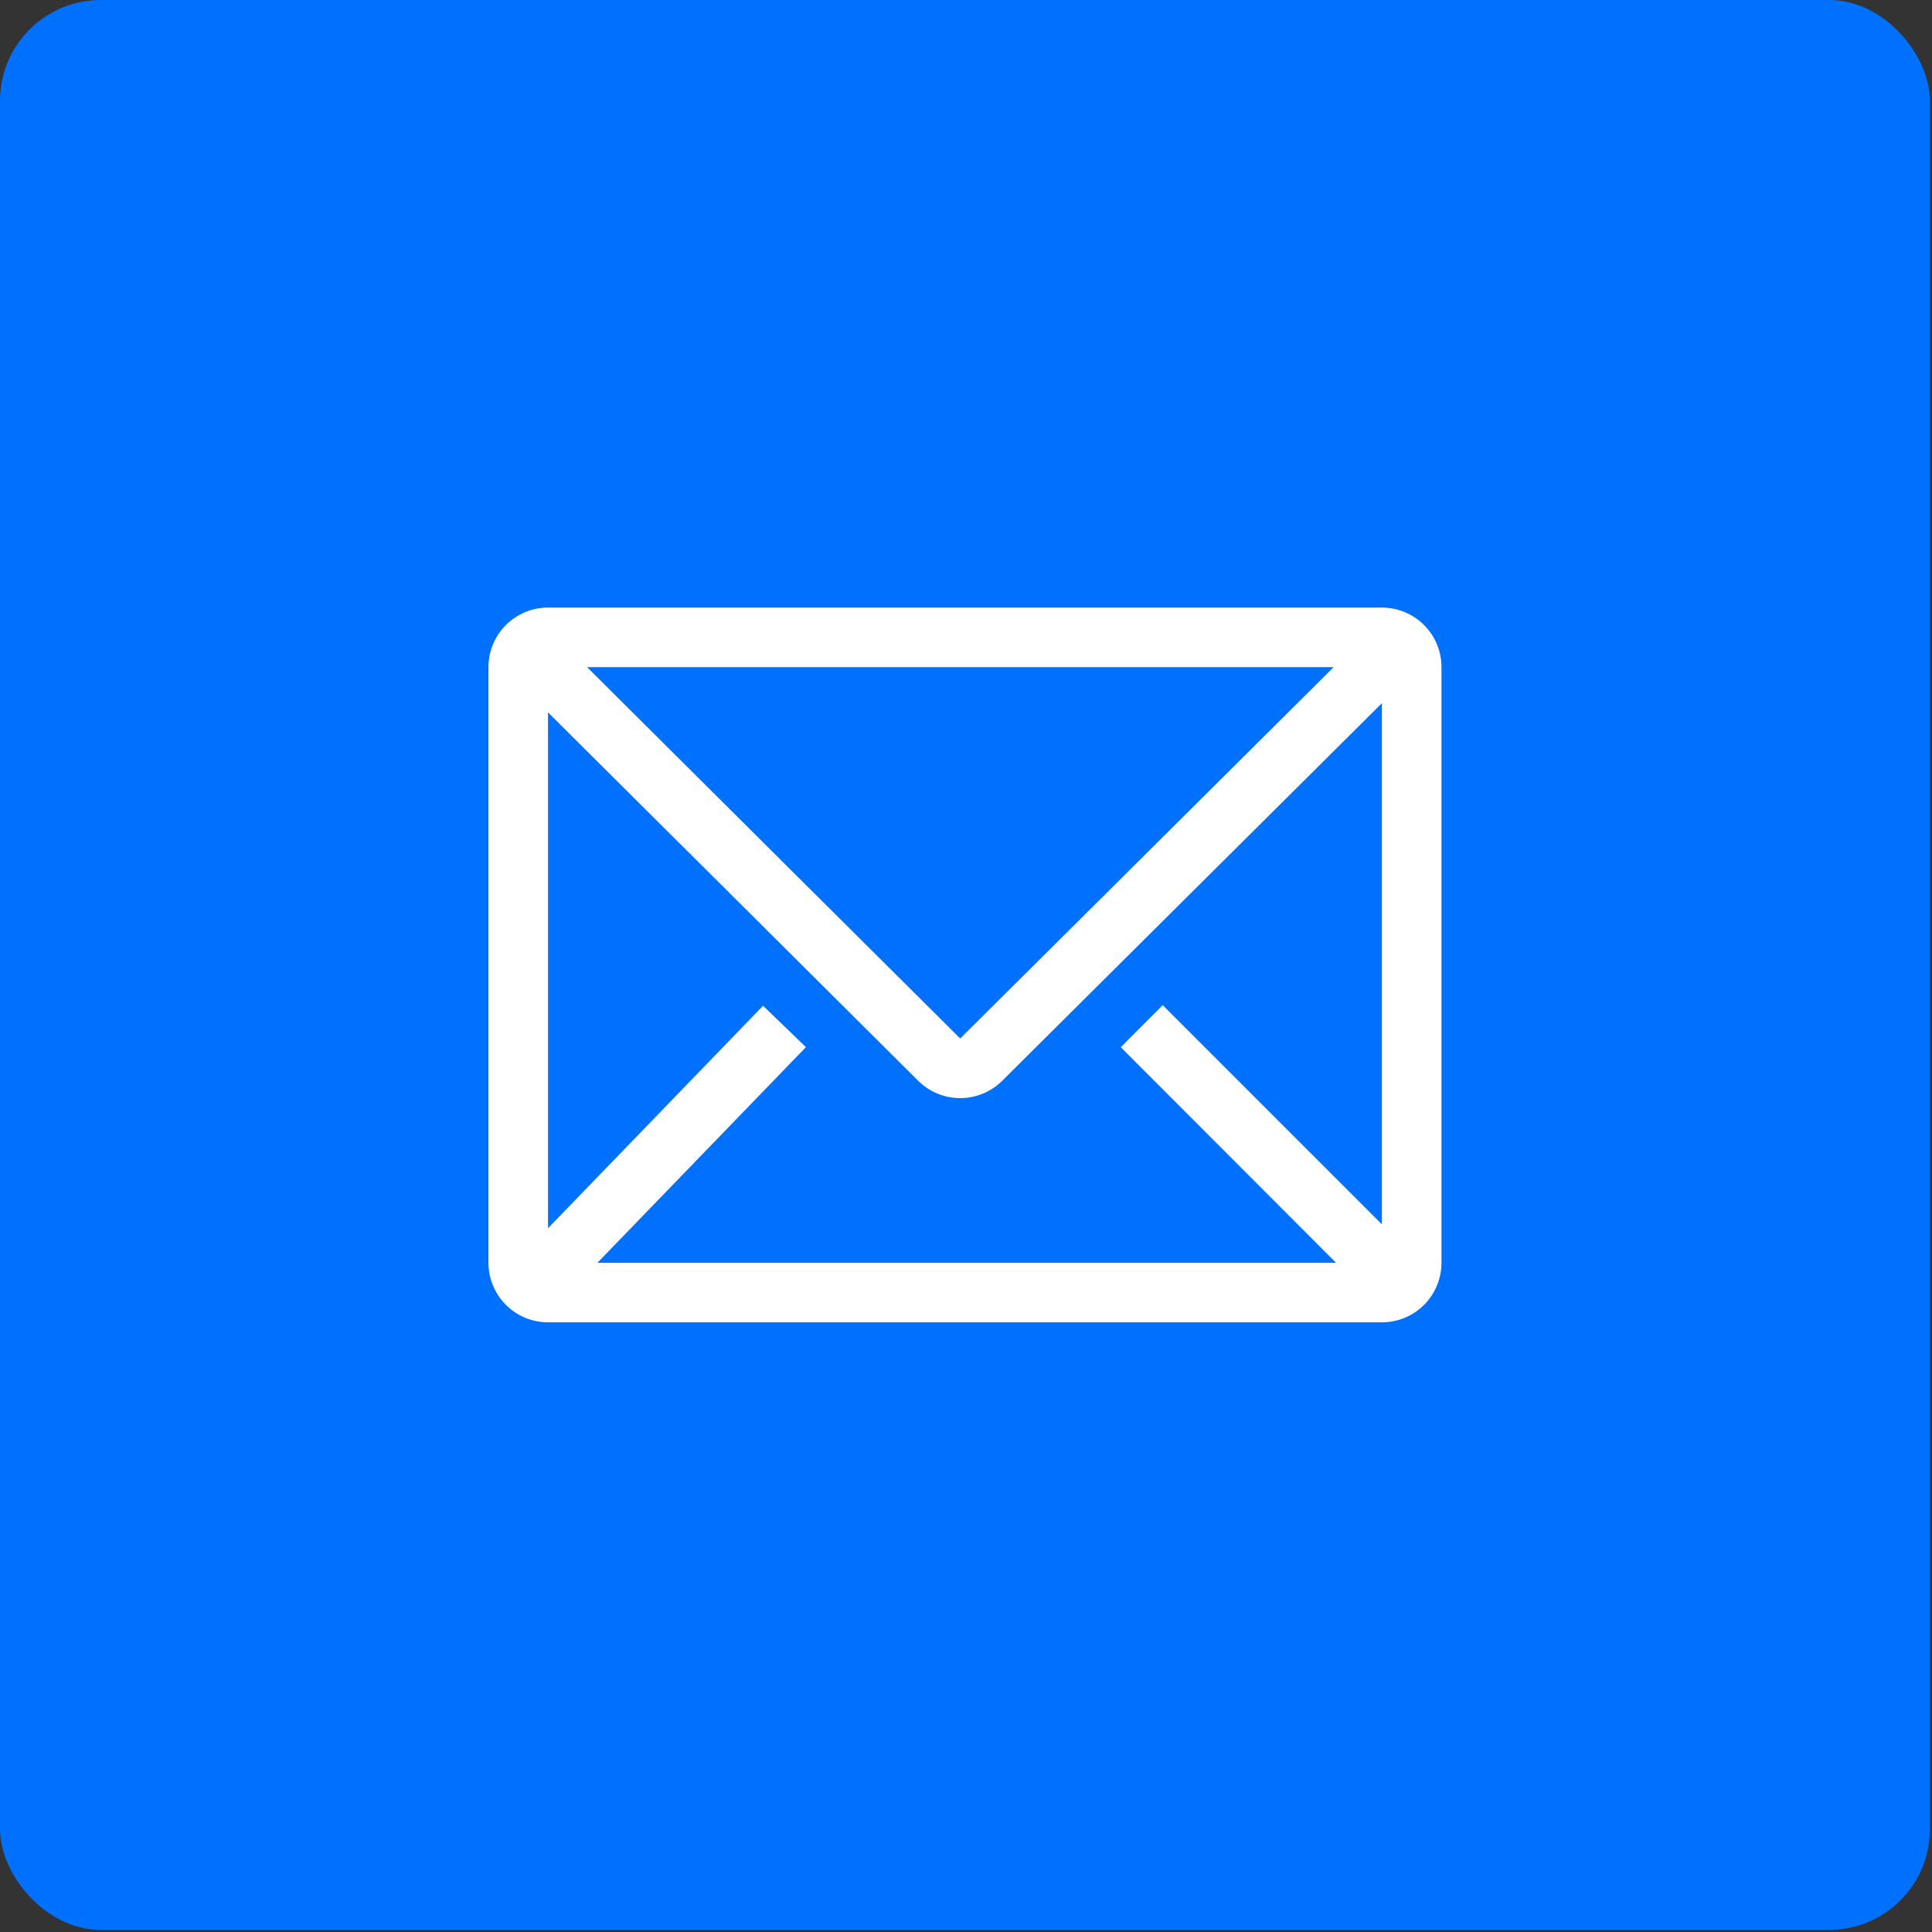 <svg width="115" height="115" viewBox="0 0 115 115" fill="none" xmlns="http://www.w3.org/2000/svg">
<rect x="0" y="0" width="115" height="115" fill="#333333" stroke="none"/>
<rect width="114.875" height="114.875" rx="6" fill="#0070FF"/>
<path d="M82.257 36.164H32.62C31.679 36.164 30.778 36.538 30.113 37.202C29.448 37.867 29.074 38.769 29.074 39.709V75.165C29.074 76.105 29.448 77.007 30.113 77.672C30.778 78.337 31.679 78.71 32.62 78.71H82.257C83.197 78.71 84.099 78.337 84.764 77.672C85.429 77.007 85.802 76.105 85.802 75.165V39.709C85.802 38.769 85.429 37.867 84.764 37.202C84.099 36.538 83.197 36.164 82.257 36.164ZM79.527 75.165H35.562L47.972 62.33L45.419 59.866L32.62 73.108V42.404L54.655 64.333C55.319 64.993 56.218 65.364 57.155 65.364C58.091 65.364 58.99 64.993 59.654 64.333L82.257 41.855V72.878L69.21 59.83L66.71 62.33L79.527 75.165ZM34.942 39.709H79.385L57.155 61.816L34.942 39.709Z" fill="white"/>
</svg>
